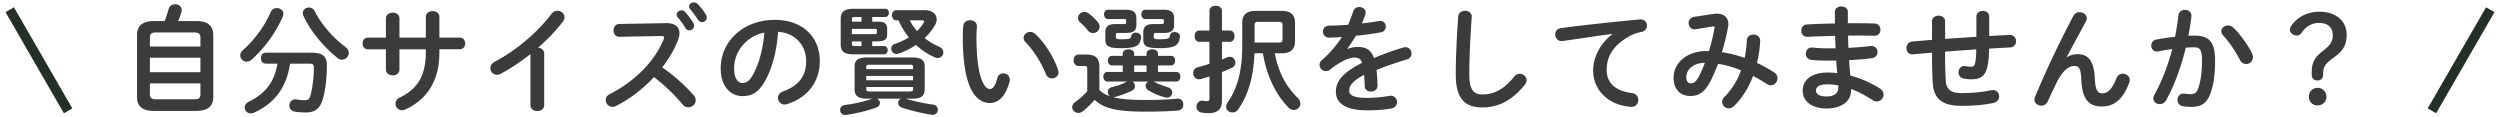 <svg width="257" height="12" fill="none" xmlns="http://www.w3.org/2000/svg"><path d="M1 1l6 10.392" stroke="#243026"/><path d="M20.172 11.404H15.84c-1.212 0-1.752-.492-1.752-1.416V3.604c0-.924.54-1.44 1.752-1.44h1.092c.156-.408.288-.828.408-1.248.096-.336.384-.48.66-.48.348 0 .684.216.684.6a.815.815 0 01-.036.228 9.967 9.967 0 01-.336.9h1.86c1.212 0 1.752.516 1.752 1.44v6.384c-.024 1.116-.756 1.392-1.752 1.416zm-4.188-1.2h4.044c.456 0 .576-.192.576-.516V8.572h-5.196v1.116c0 .384.204.516.576.516zm-.576-4.272V7.42h5.196V5.932h-5.196zm5.196-1.152v-.912c0-.324-.12-.528-.576-.528h-4.044c-.456 0-.576.204-.576.528v.912h5.196zm11.208 1.764H29.82c-.372 2.412-1.512 4.02-3.684 5.028a.865.865 0 01-.36.084.615.615 0 01-.624-.6c0-.216.132-.456.444-.612 1.728-.84 2.616-2.064 2.928-3.9h-1.188c-.348 0-.516-.288-.516-.564 0-.288.168-.564.516-.564h4.68c1.14 0 1.584.372 1.584 1.26 0 1.416-.144 2.58-.408 3.48-.288 1.032-.828 1.404-1.752 1.404-.468 0-.84-.036-1.14-.084-.384-.072-.552-.348-.552-.624 0-.36.276-.72.78-.624.24.048.516.072.804.072.312 0 .48-.096.576-.456.216-.804.36-1.872.36-2.928 0-.276-.12-.372-.456-.372zM27.84 1.228a.65.65 0 01.612-.396c.348 0 .684.228.684.588a.757.757 0 01-.06.264c-.672 1.584-1.812 3.192-3.204 4.44a.769.769 0 01-.516.216c-.36 0-.66-.3-.66-.648 0-.168.084-.36.264-.528a11.565 11.565 0 002.88-3.936zm4.524-.06c.648 1.32 1.932 2.772 3.132 3.648.252.192.36.408.36.624a.715.715 0 01-.708.696.688.688 0 01-.444-.168c-1.428-1.14-2.808-2.784-3.516-4.356a.606.606 0 01-.06-.276c0-.336.3-.564.624-.564.24 0 .48.12.612.396zm8.7 3.9v2.088c0 .396-.348.588-.696.588s-.696-.192-.696-.588V5.068h-1.848c-.36 0-.552-.3-.552-.6s.192-.6.552-.6h1.848V1.9c0-.408.348-.6.696-.6s.696.192.696.6v1.968h2.712V1.732c0-.396.348-.588.696-.588s.696.192.696.588v2.136h2.1c.372 0 .552.3.552.6s-.18.6-.552.6h-2.1v.372c0 2.916-1.332 4.836-3.516 5.82a.792.792 0 01-.324.072.67.67 0 01-.672-.672c0-.24.12-.48.444-.636 1.776-.852 2.676-2.184 2.676-4.68v-.276h-2.712zm13.464 5.724V5.56a21.11 21.11 0 01-3.036 2.016.812.812 0 01-.42.108.668.668 0 01-.66-.672c0-.24.132-.504.456-.672C53.04 5.2 55.236 3.352 56.7 1.42a.75.75 0 01.6-.312c.372 0 .732.288.732.672a.736.736 0 01-.168.444c-.708.924-1.584 1.836-2.544 2.676.324.024.624.24.624.624v5.268c0 .42-.348.624-.708.624-.348 0-.708-.204-.708-.624zm9.132-8.328l4.776-.084c.936-.024 1.416.384 1.416 1.032 0 .192-.048.408-.132.648-.372.996-.948 1.968-1.644 2.868 1.116.756 2.364 1.86 3.216 2.844.156.18.228.372.228.54 0 .396-.372.72-.768.72a.748.748 0 01-.576-.288 18.501 18.501 0 00-2.952-2.82c-1.164 1.26-2.556 2.304-3.912 2.976a.778.778 0 01-.348.084.704.704 0 01-.696-.696c0-.24.12-.468.408-.612 2.496-1.26 4.596-3.3 5.544-5.628a.448.448 0 00.048-.192c0-.108-.096-.156-.3-.156l-4.296.084c-.396 0-.6-.324-.6-.648 0-.336.204-.672.588-.672zM70.944.928a.417.417 0 01-.108-.264c0-.24.24-.42.492-.42.132 0 .276.048.396.168.288.3.612.696.828 1.068.072.12.108.228.108.324a.471.471 0 01-.48.468c-.156 0-.324-.084-.444-.264-.24-.372-.54-.768-.792-1.08zm-1.284.84a.4.4 0 01-.096-.264c0-.24.24-.444.504-.444.12 0 .252.048.36.168.3.324.624.744.84 1.128a.492.492 0 01-.408.768.461.461 0 01-.408-.264 8.598 8.598 0 00-.792-1.092zm6.672 8.112c-1.224 0-2.244-.984-2.244-2.856 0-2.736 2.268-4.98 5.568-4.98 2.928 0 4.62 1.836 4.62 4.224 0 2.172-1.284 3.768-3.348 4.428a.787.787 0 01-.276.048.673.673 0 01-.672-.684c0-.264.144-.528.504-.66 1.704-.612 2.388-1.644 2.388-3.132 0-1.572-1.068-2.868-2.892-3-.12 1.992-.612 3.792-1.356 5.1-.66 1.164-1.368 1.512-2.292 1.512zm2.244-6.528c-1.788.348-3.108 1.896-3.108 3.672 0 1.104.432 1.512.864 1.512.372 0 .696-.192 1.044-.804.612-1.068 1.056-2.616 1.2-4.38zm15.192 6.792h-.672c.732.228 1.776.468 2.844.612.324.048.468.288.468.516 0 .3-.228.588-.624.528-1.116-.18-2.28-.468-3.084-.744-.264-.108-.372-.3-.372-.48a.48.48 0 01.288-.432h-2.484a.471.471 0 01.324.444c0 .18-.108.36-.372.468-.9.324-2.016.6-3.096.756a.516.516 0 01-.624-.516c0-.228.156-.456.492-.504.972-.12 1.968-.348 2.796-.636l.036-.012h-.528c-.984 0-1.308-.312-1.308-.972V6.868c0-.66.324-.96 1.308-.96h4.608c.984 0 1.296.3 1.296.96v2.304c-.024.852-.552.96-1.296.972zM89.424 9.4h4.056c.324 0 .384-.048.384-.24v-.216h-4.812v.216c.012.252.156.24.372.24zm-.372-1.596v.444h4.812v-.444h-4.812zm4.812-.696V6.88c0-.18-.06-.228-.384-.228h-4.056c-.324 0-.372.048-.372.228v.228h4.812zm-4.2-2.376h1.212c.252 0 .384.216.384.42 0 .216-.132.432-.384.432h-3.144c-.948 0-1.308-.3-1.308-1.008v-2.64c0-.708.36-1.032 1.308-1.032h3.276c.252 0 .372.204.372.42 0 .204-.12.42-.372.42h-1.344v.48h.552c.78 0 .984.252.984.72v.6c0 .456-.204.708-.984.708h-.552v.48zm-1.104 0v-.48h-.984v.276c0 .156.06.204.3.204h.684zm-.984-1.224h2.364c.156 0 .204-.036.204-.156v-.24c0-.12-.048-.144-.204-.144h-2.364v.54zm0-1.284h.984v-.48h-.684c-.24 0-.3.06-.3.216v.264zm4.56-1.176h2.928c.78 0 1.224.408 1.224.936 0 .204-.06.42-.192.636-.288.48-.636.924-1.044 1.296.444.348.948.648 1.488.888.312.132.432.36.432.576 0 .3-.24.588-.576.588a.73.73 0 01-.3-.072 7.284 7.284 0 01-1.932-1.272 7.617 7.617 0 01-1.8.888.547.547 0 01-.744-.516c0-.204.108-.396.396-.492a6.949 6.949 0 001.416-.66c-.24-.3-.468-.624-.66-.96-.156-.252-.276-.516-.408-.792h-.228c-.288 0-.444-.264-.444-.528 0-.252.156-.516.444-.516zM94.8 2.092h-1.272c.192.396.456.768.744 1.104.288-.276.528-.576.684-.876a.268.268 0 00.036-.12c0-.072-.06-.108-.192-.108zm4.224.564c.036-.384.372-.576.696-.576.372 0 .732.228.708.672-.024.372-.048.66-.048 1.092 0 4.2.852 5.304 1.356 5.304.288 0 .54-.192.78-1.092.084-.36.348-.516.612-.516.348 0 .684.252.684.648 0 .072 0 .132-.024.204-.444 1.608-1.212 2.196-2.016 2.196-1.74 0-2.796-2.148-2.796-6.708 0-.552.024-.912.048-1.224zm7.416.852c1.008.936 1.92 2.436 2.328 3.66.024.096.048.18.048.252 0 .396-.336.636-.672.636a.66.66 0 01-.636-.456c-.432-1.104-1.212-2.364-2.076-3.264a.628.628 0 01-.204-.444c0-.336.324-.612.684-.612.168 0 .36.072.528.228zm11.604 4.872h-1.632a.534.534 0 01.264.468c0 .18-.096.372-.324.48-.588.288-1.2.504-1.776.648-.048.012-.084.024-.12.024.756.192 1.788.276 3.276.276 1.26 0 2.352-.036 3.252-.132.444-.048.66.276.66.6 0 .3-.18.6-.576.624-.936.072-2.028.108-3.3.108-3.012 0-4.308-.336-5.232-1.212-.384.432-.84.888-1.26 1.2a.683.683 0 01-.42.144c-.348 0-.636-.276-.636-.6 0-.18.108-.384.348-.552.396-.276.828-.66 1.2-1.068V7.06c0-.204-.036-.276-.348-.276h-.528c-.348 0-.528-.3-.528-.588 0-.3.18-.588.528-.588h.816c.936 0 1.308.42 1.308 1.248v2.4c.3.288.684.504 1.08.636a.55.55 0 01-.216-.444c0-.204.12-.408.408-.48.576-.144 1.092-.324 1.56-.576l.024-.012h-2.028c-.276 0-.42-.252-.42-.492 0-.252.144-.492.42-.492h1.572v-.672h-1.104c-.276 0-.42-.252-.42-.492 0-.252.144-.492.42-.492h1.104v-.216c0-.312.3-.456.588-.456.3 0 .588.144.588.456v.216h1.272v-.216c0-.312.3-.456.588-.456.3 0 .588.144.588.456v.216h1.344c.288 0 .42.24.42.492 0 .24-.132.492-.42.492h-1.344v.672h1.884c.288 0 .42.24.42.492 0 .24-.132.492-.42.492h-2.34l.072.036c.408.216.792.36 1.404.552.312.096.444.324.444.54a.527.527 0 01-.54.528.68.68 0 01-.216-.036 6.442 6.442 0 01-1.668-.696c-.228-.132-.312-.312-.312-.48 0-.18.108-.36.276-.444zm-.18-1.656h-1.272v.672h1.272v-.672zm-5.928-5.328c.372.276.672.588.924.888.132.156.18.312.18.456 0 .372-.324.66-.684.66a.646.646 0 01-.516-.264 6.268 6.268 0 00-.792-.828.603.603 0 01-.228-.468c0-.324.288-.612.648-.612.156 0 .312.048.468.168zM113.904 1h1.848c.756 0 1.068.288 1.068.864v.708c0 .576-.312.816-1.068.816h-.852c-.144 0-.192.048-.192.18v.228c0 .168.06.24.48.24.936 0 1.068-.06 1.104-.324.036-.24.252-.36.48-.36.276 0 .564.18.528.504-.096.9-.54 1.092-2.112 1.092-1.332 0-1.56-.24-1.56-.96v-.696c0-.54.312-.816.972-.816h.912c.192 0 .252-.036.252-.144v-.228c0-.12-.048-.144-.252-.144h-1.608c-.276 0-.408-.24-.408-.48s.132-.48.408-.48zm3.84 0h1.884c.756 0 1.068.288 1.068.864v.708c0 .576-.312.816-1.068.816h-.828c-.144 0-.192.048-.192.18v.228c0 .168.06.24.564.24.912 0 1.056-.072 1.092-.372.036-.252.252-.372.492-.372.276 0 .576.18.54.516-.108.9-.564 1.14-2.124 1.14-1.416 0-1.644-.24-1.644-.96v-.672c0-.54.312-.84.972-.84h.888c.192 0 .252-.036.252-.144v-.228c0-.12-.048-.144-.252-.144h-1.644c-.276 0-.408-.24-.408-.48s.132-.48.408-.48zm12.084 4.476h-.864c-.096 2.436-.66 4.32-1.68 5.772a.71.71 0 01-.576.312c-.336 0-.66-.24-.66-.588 0-.132.048-.288.156-.444.984-1.416 1.5-3.192 1.5-5.88V2.356c0-.84.432-1.236 1.356-1.236h2.7c.936 0 1.368.408 1.368 1.236v1.872c0 .828-.432 1.248-1.368 1.248h-.708c.36 1.98 1.2 3.468 2.352 4.584.192.192.276.396.276.588 0 .36-.312.66-.672.66a.761.761 0 01-.54-.24c-1.32-1.344-2.256-3.276-2.64-5.592zm-.852-1.104h2.52c.252 0 .348-.084.348-.324V2.572c0-.24-.084-.324-.348-.324h-2.184c-.252 0-.336.084-.336.324v1.8zm-3.36-1.236h.804c.324 0 .492.288.492.576 0 .3-.168.588-.492.588h-.804v1.812c.192-.072.396-.156.576-.228a.61.61 0 01.24-.048c.336 0 .564.3.564.612a.547.547 0 01-.324.504c-.324.156-.684.312-1.056.456v2.94c0 .876-.432 1.284-1.404 1.284-.264 0-.504-.024-.696-.06a.599.599 0 01-.516-.6c0-.336.252-.684.696-.612.12.024.252.036.384.036.192 0 .252-.06.252-.276V7.864c-.312.096-.612.192-.9.264a.926.926 0 01-.18.024c-.36 0-.588-.324-.588-.648a.59.59 0 01.468-.588c.372-.096.78-.216 1.2-.36V4.3h-1.044c-.312 0-.48-.288-.48-.588 0-.288.168-.576.48-.576h1.044V1.108c0-.348.324-.516.648-.516.312 0 .636.168.636.516v2.028zm12.888 1.872l.024.024c.312-.12.66-.204 1.032-.204.828 0 1.368.252 1.68 1.14a31.272 31.272 0 013-1.08.896.896 0 01.24-.036c.396 0 .624.324.624.648a.624.624 0 01-.48.612 35.47 35.47 0 00-3.12 1.08c.06.444.084.972.108 1.596.012.408-.336.624-.684.624-.312 0-.624-.18-.636-.552-.012-.456-.036-.84-.06-1.164-1.248.636-1.536 1.176-1.536 1.62 0 .468.432.744 1.812.744.756 0 1.548-.072 2.328-.204.48-.084.78.276.78.648 0 .288-.192.576-.6.648-.78.144-1.668.192-2.46.192-2.268 0-3.228-.756-3.228-1.932 0-.96.564-1.884 2.7-2.952-.156-.444-.408-.54-.84-.54-.444 0-1.32.324-2.46 1.236a.709.709 0 01-.432.156.659.659 0 01-.648-.636c0-.18.084-.36.276-.528.756-.66 1.44-1.44 2.028-2.34-.468.036-.9.048-1.296.06a.614.614 0 01-.66-.624c0-.3.216-.612.66-.612.564 0 1.236-.036 1.932-.084.204-.48.384-.948.528-1.392.096-.3.348-.432.612-.432.336 0 .66.216.66.552 0 .06 0 .12-.024.18a9.736 9.736 0 01-.36.948c.624-.06 1.224-.144 1.74-.24.468-.084.72.24.72.564a.6.6 0 01-.528.6c-.756.132-1.656.264-2.544.348-.3.492-.6.948-.888 1.332zm11.148 2.652c0-1.908.12-4.188.252-5.952.024-.408.36-.6.696-.6.372 0 .732.228.696.66-.132 1.776-.252 4.056-.252 5.904 0 1.608.492 2.04 1.344 2.04 1.116 0 2.16-.456 3.264-1.824a.727.727 0 01.576-.3c.372 0 .708.288.708.66a.711.711 0 01-.168.444c-1.368 1.704-2.82 2.352-4.38 2.352-1.788 0-2.736-.888-2.736-3.384zm16.092-4.152v-.024c-1.44.192-3.348.48-5.076.732-.504.072-.792-.3-.792-.672 0-.312.192-.612.624-.66 2.496-.324 5.592-.66 8.088-.888.468-.036.72.3.72.636 0 .288-.18.576-.552.648-.42.072-.876.228-1.32.48-1.872 1.068-2.268 2.316-2.268 3.456 0 1.332.924 2.148 2.604 2.352.444.06.648.384.648.708 0 .372-.276.744-.78.708-2.268-.168-3.864-1.692-3.864-3.732 0-1.26.612-2.676 1.968-3.744zm8.412-1.776l1.992-.3c.12-.024.24-.024.36-.024.744 0 1.164.42 1.164 1.056 0 .096 0 .192-.024.3a23.546 23.546 0 01-.636 2.604c.792.108 1.572.324 2.34.576.12-.564.192-1.176.228-1.824.012-.372.336-.564.672-.564.36 0 .72.228.696.672a13.121 13.121 0 01-.324 2.244c.6.276 1.188.6 1.764.972.24.156.336.384.336.6 0 .372-.288.72-.672.72a.748.748 0 01-.42-.132c-.48-.312-.948-.588-1.416-.828-.456 1.224-1.116 2.268-1.92 3.06-.192.192-.396.276-.588.276a.687.687 0 01-.672-.672c0-.156.06-.324.204-.468a7.43 7.43 0 001.74-2.772 10.844 10.844 0 00-2.364-.672c-.24.636-.492 1.224-.744 1.716-.612 1.212-1.236 1.596-2.1 1.596-.996 0-1.728-.648-1.728-1.884 0-1.5 1.356-2.736 3.36-2.736h.276c.24-.768.432-1.572.564-2.328.048-.192-.024-.228-.228-.192l-1.68.276c-.468.084-.744-.276-.744-.636 0-.288.18-.576.564-.636zm-.372 6.828c.348 0 .54-.108.864-.708.216-.408.42-.888.612-1.392-1.248.012-1.908.72-1.908 1.476 0 .432.192.624.432.624zm16.176-7.356v1.188c.96-.012 1.908 0 2.736.024.408.012.612.324.612.648 0 .312-.204.612-.612.612a66.589 66.589 0 00-2.712-.012c0 .42.012.84.036 1.26.792-.048 1.56-.108 2.256-.192.48-.048.732.276.732.612a.634.634 0 01-.588.636c-.732.096-1.524.156-2.328.204.024.528.072 1.056.12 1.584 1.02.264 2.04.708 3.012 1.308.288.18.408.42.408.648a.717.717 0 01-.708.708.712.712 0 01-.408-.132c-.732-.48-1.476-.876-2.22-1.152v.084c0 1.296-1.128 1.92-2.52 1.92-1.524 0-2.46-.732-2.46-1.848 0-1.044.864-1.848 2.58-1.848.324 0 .636.024.972.06-.036-.432-.084-.864-.096-1.284h-.684c-.72 0-1.452-.024-1.872-.072a.623.623 0 01-.576-.636c0-.336.24-.684.684-.636.444.048 1.044.084 1.728.084h.648a45.894 45.894 0 01-.048-1.284c-1.02.024-2.016.06-2.856.096-.408.012-.624-.312-.624-.636 0-.312.192-.624.6-.636.84-.048 1.836-.084 2.856-.096V1.204c0-.36.336-.54.672-.54.324 0 .66.18.66.54zm-2.184 8.712c.804 0 1.2-.372 1.2-.876v-.264a5.586 5.586 0 00-1.08-.108c-.936 0-1.212.288-1.212.648 0 .324.312.6 1.092.6zm16.716-8.196V3.7l2.064-.108c.456-.024.696.312.696.648 0 .3-.204.612-.612.636-.72.036-1.44.084-2.16.12-.012.744-.06 1.26-.132 1.644-.204 1.128-.684 1.512-1.68 1.512-.312 0-.588-.036-.828-.084a.635.635 0 01-.504-.636c0-.36.252-.708.72-.636.144.036.312.06.54.06.276 0 .396-.108.456-.42.06-.324.096-.72.108-1.356-1.068.072-2.136.144-3.204.228V5.5c0 1.176.024 1.992.072 2.844.06.84.528 1.224 1.572 1.224 1.176 0 2.172-.096 3.084-.288a.926.926 0 01.18-.024c.408 0 .648.324.648.66 0 .288-.192.588-.612.672-.984.204-1.992.288-3.312.288-1.752 0-2.808-.588-2.904-2.376a50.948 50.948 0 01-.072-2.964v-.12c-.648.048-1.296.108-1.944.168-.456.048-.684-.288-.684-.636 0-.324.204-.648.612-.684.672-.06 1.344-.108 2.016-.168V2.188c0-.384.336-.576.672-.576s.672.192.672.576V4c1.068-.084 2.148-.144 3.216-.216V1.72c0-.408.336-.6.66-.6.336 0 .66.192.66.6zm7.956 4.152l.024.012a2.016 2.016 0 011.092-.312c1.104 0 1.704.66 1.788 2.532.06 1.308.348 1.488.804 1.488.54 0 .996-.468 1.416-1.56a.68.68 0 01.648-.456c.36 0 .72.264.72.648 0 .084-.012.18-.06.288-.612 1.656-1.524 2.436-2.82 2.436-1.248 0-2.016-.672-2.1-2.724-.048-1.188-.228-1.44-.72-1.44-.636 0-1.284.588-1.872 1.812a137.78 137.78 0 00-.876 1.86.695.695 0 01-.636.408c-.36 0-.72-.252-.72-.636 0-.084.024-.168.06-.264a102.934 102.934 0 013.96-8.352.68.68 0 01.612-.36c.384 0 .756.264.756.624a.639.639 0 01-.072.288l-2.004 3.708zM224.7 4.9c-.48 1.98-1.188 3.912-2.028 5.424-.168.264-.408.384-.648.384-.348 0-.66-.24-.66-.6 0-.108.036-.24.108-.372.756-1.332 1.38-2.976 1.836-4.692-.492.06-.972.144-1.428.24-.468.096-.732-.252-.732-.6 0-.276.168-.552.54-.624.612-.12 1.272-.204 1.908-.276.144-.732.264-1.476.348-2.208.048-.384.348-.564.66-.564.36 0 .72.24.672.684a23.34 23.34 0 01-.312 1.98c.24-.012.456-.012.648-.012 1.536 0 2.1.696 2.1 2.58 0 1.128-.108 2.136-.324 2.868-.372 1.38-.924 1.872-2.136 1.872a5.53 5.53 0 01-.816-.06c-.408-.06-.588-.36-.588-.648 0-.36.252-.708.708-.648.228.024.408.048.66.048.42 0 .636-.132.84-.84.204-.684.312-1.62.312-2.604 0-1.08-.204-1.368-.78-1.368-.264 0-.564.012-.888.036zm4.896-2.052c.756.72 1.5 1.824 1.908 2.628a.914.914 0 01.096.408c0 .42-.336.696-.696.696-.24 0-.504-.132-.66-.456-.444-.864-1.068-1.788-1.704-2.472a.659.659 0 01-.192-.432c0-.336.336-.6.696-.6.192 0 .384.072.552.228zm9.228 4.632l-.012.24c-.024.372-.228.552-.576.552s-.588-.216-.588-.564v-.264c0-.948.228-1.512 1.2-2.256.768-.588.96-.972.96-1.596 0-.804-.552-1.236-1.404-1.236-.708 0-1.332.312-1.824 1.056a.554.554 0 01-.468.24c-.372 0-.708-.276-.708-.6 0-.144.06-.3.168-.444.624-.876 1.668-1.404 2.844-1.404 1.668 0 2.82.9 2.82 2.376 0 1.032-.348 1.644-1.344 2.352-.876.612-1.044.96-1.068 1.548zm-.576 1.548c.516 0 .912.408.912.912 0 .516-.396.9-.912.9a.884.884 0 01-.9-.9c0-.504.396-.912.9-.912z" fill="#3C3B3B"/><path d="M256 1l-6 10.392" stroke="#243026"/></svg>